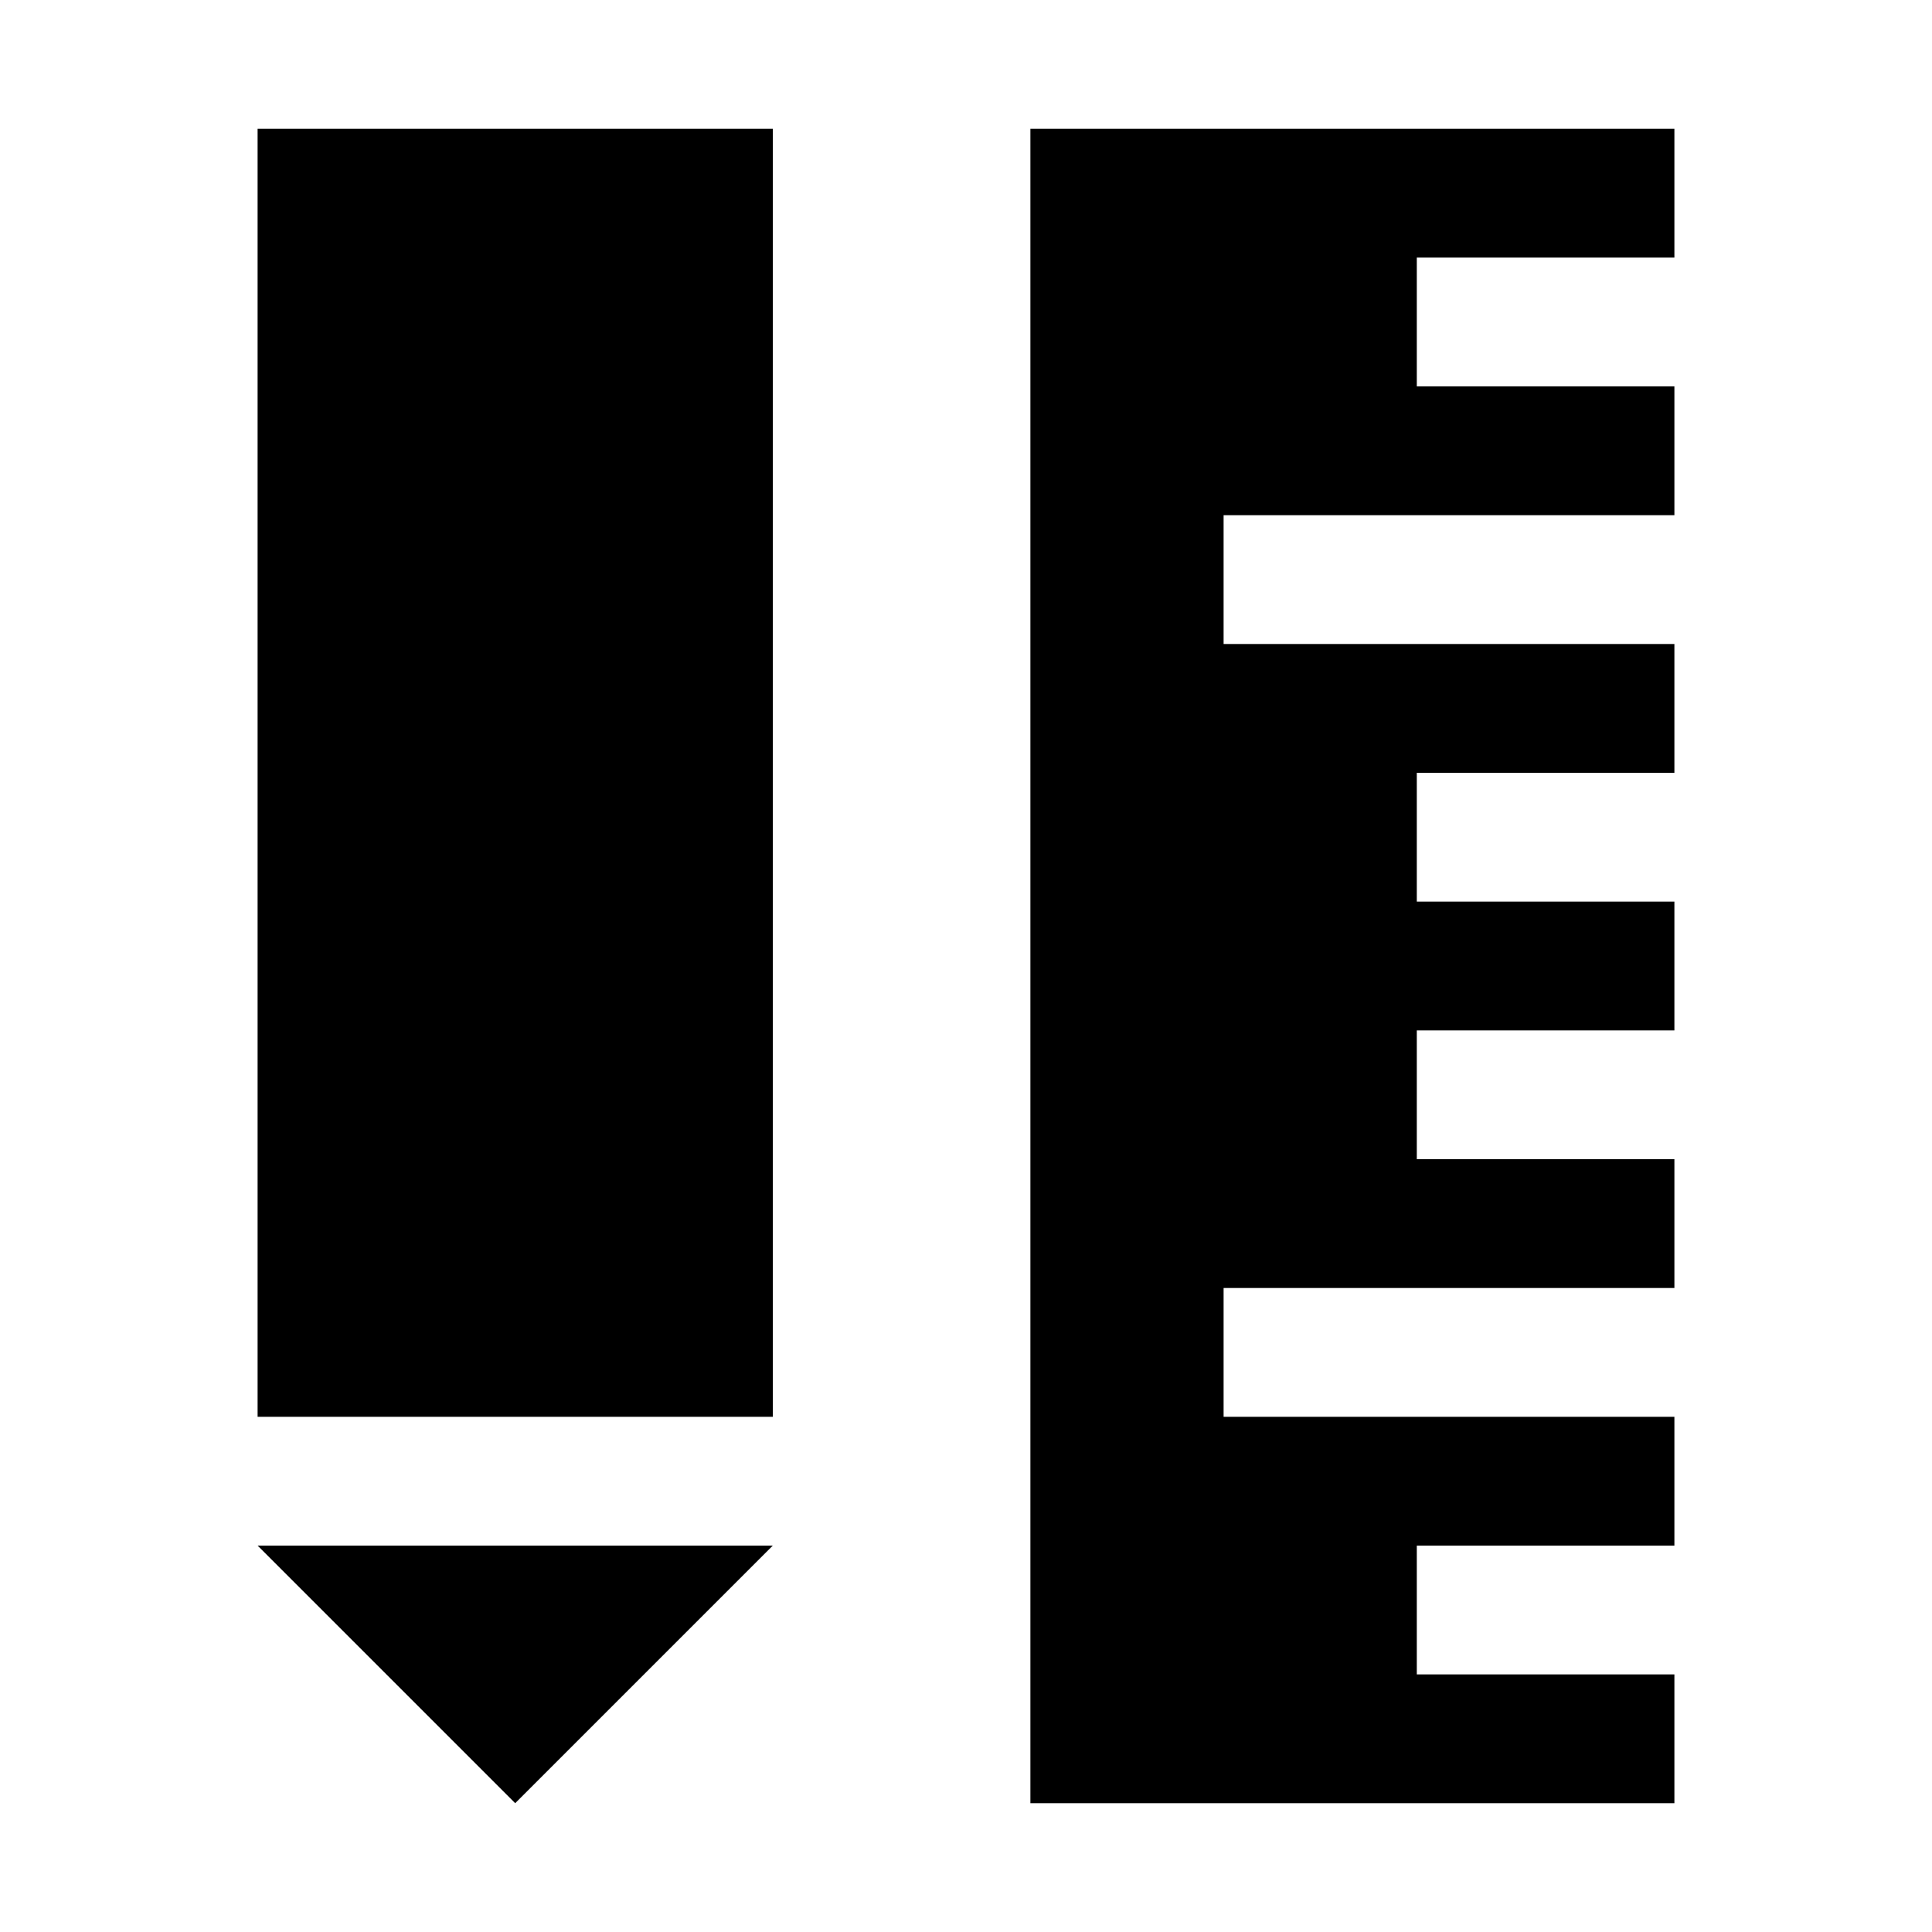 <?xml version="1.0" encoding="UTF-8"?>

<svg fill="#000000" width="800px" height="800px" viewBox="0 0 15 15" version="1.1" id="school" xmlns="http://www.w3.org/2000/svg">
  <path d="M11,13v-1h2v-1H9.5v-1H13V9h-2V8h2V7h-2V6h2V5H9.5V4H13V3h-2V2h2V1H8v13h5v-1H11z M6,11H2V1h4V11z M6,12l-2,2l-2-2H6z"/>
</svg>